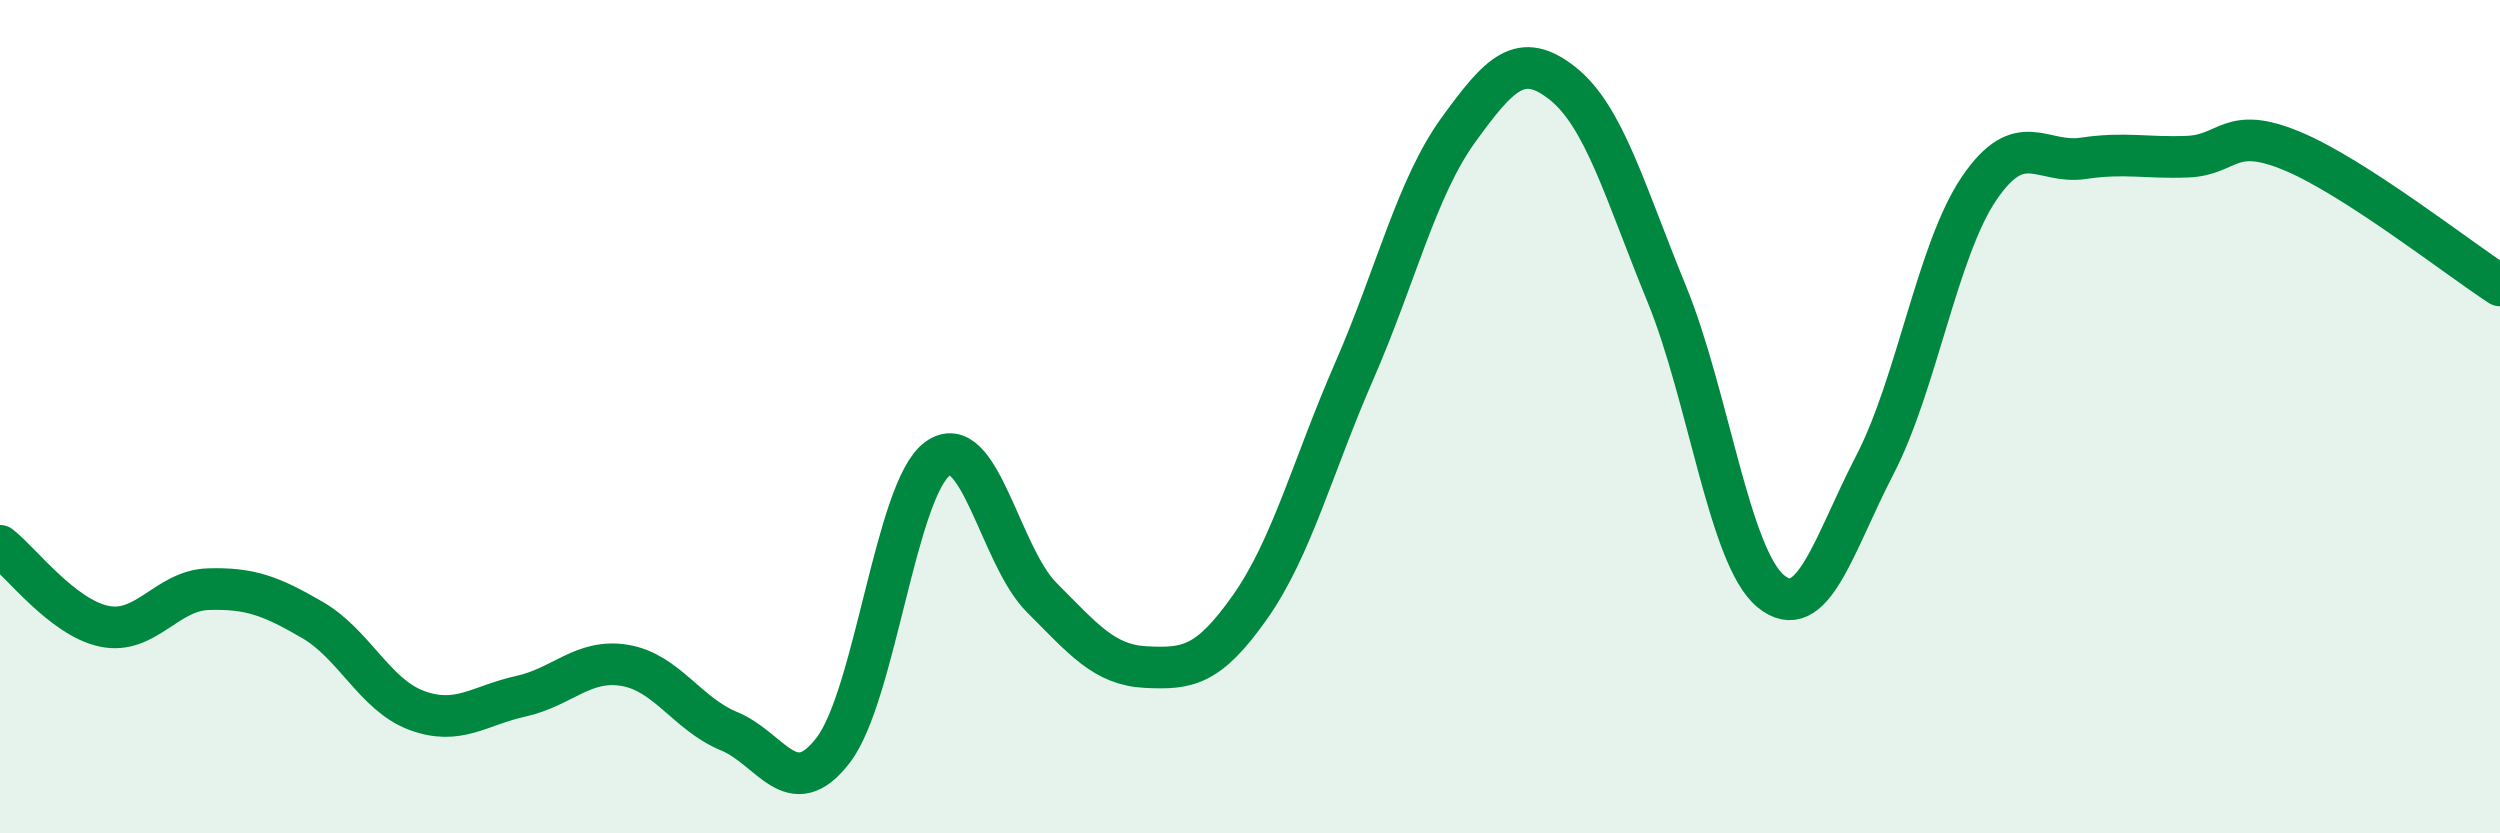 
    <svg width="60" height="20" viewBox="0 0 60 20" xmlns="http://www.w3.org/2000/svg">
      <path
        d="M 0,13.1 C 0.5,13.49 1.5,14.82 2.5,15.03 C 3.5,15.24 4,14.17 5,14.14 C 6,14.11 6.5,14.3 7.5,14.88 C 8.5,15.46 9,16.68 10,17.05 C 11,17.42 11.5,16.93 12.5,16.71 C 13.5,16.49 14,15.8 15,15.97 C 16,16.14 16.5,17.14 17.5,17.55 C 18.5,17.96 19,19.31 20,18 C 21,16.69 21.5,11.74 22.5,11.01 C 23.5,10.28 24,13.34 25,14.34 C 26,15.34 26.5,15.96 27.5,16.01 C 28.5,16.06 29,15.99 30,14.57 C 31,13.15 31.5,11.2 32.5,8.91 C 33.5,6.62 34,4.5 35,3.12 C 36,1.74 36.5,1.21 37.5,2 C 38.5,2.79 39,4.61 40,7.05 C 41,9.49 41.5,13.37 42.5,14.19 C 43.5,15.01 44,13.08 45,11.15 C 46,9.22 46.5,5.99 47.5,4.52 C 48.5,3.05 49,3.95 50,3.8 C 51,3.65 51.5,3.8 52.5,3.76 C 53.5,3.72 53.5,3 55,3.62 C 56.5,4.24 59,6.2 60,6.85L60 20L0 20Z"
        fill="#008740"
        opacity="0.1"
        stroke-linecap="round"
        stroke-linejoin="round"
      />
      <path
        d="M 0,13.1 C 0.5,13.49 1.5,14.82 2.5,15.03 C 3.5,15.24 4,14.17 5,14.14 C 6,14.11 6.5,14.3 7.5,14.88 C 8.5,15.46 9,16.68 10,17.05 C 11,17.42 11.5,16.93 12.5,16.71 C 13.5,16.49 14,15.8 15,15.97 C 16,16.14 16.5,17.14 17.5,17.55 C 18.5,17.96 19,19.31 20,18 C 21,16.69 21.5,11.74 22.5,11.01 C 23.5,10.28 24,13.34 25,14.34 C 26,15.34 26.5,15.96 27.5,16.01 C 28.5,16.06 29,15.99 30,14.57 C 31,13.15 31.5,11.2 32.5,8.91 C 33.5,6.62 34,4.5 35,3.12 C 36,1.74 36.5,1.21 37.5,2 C 38.5,2.79 39,4.61 40,7.05 C 41,9.49 41.5,13.37 42.5,14.19 C 43.5,15.01 44,13.08 45,11.15 C 46,9.22 46.5,5.99 47.5,4.52 C 48.5,3.05 49,3.95 50,3.8 C 51,3.65 51.5,3.8 52.5,3.76 C 53.5,3.72 53.5,3 55,3.62 C 56.5,4.24 59,6.2 60,6.85"
        stroke="#008740"
        stroke-width="1"
        fill="none"
        stroke-linecap="round"
        stroke-linejoin="round"
      />
    </svg>
  